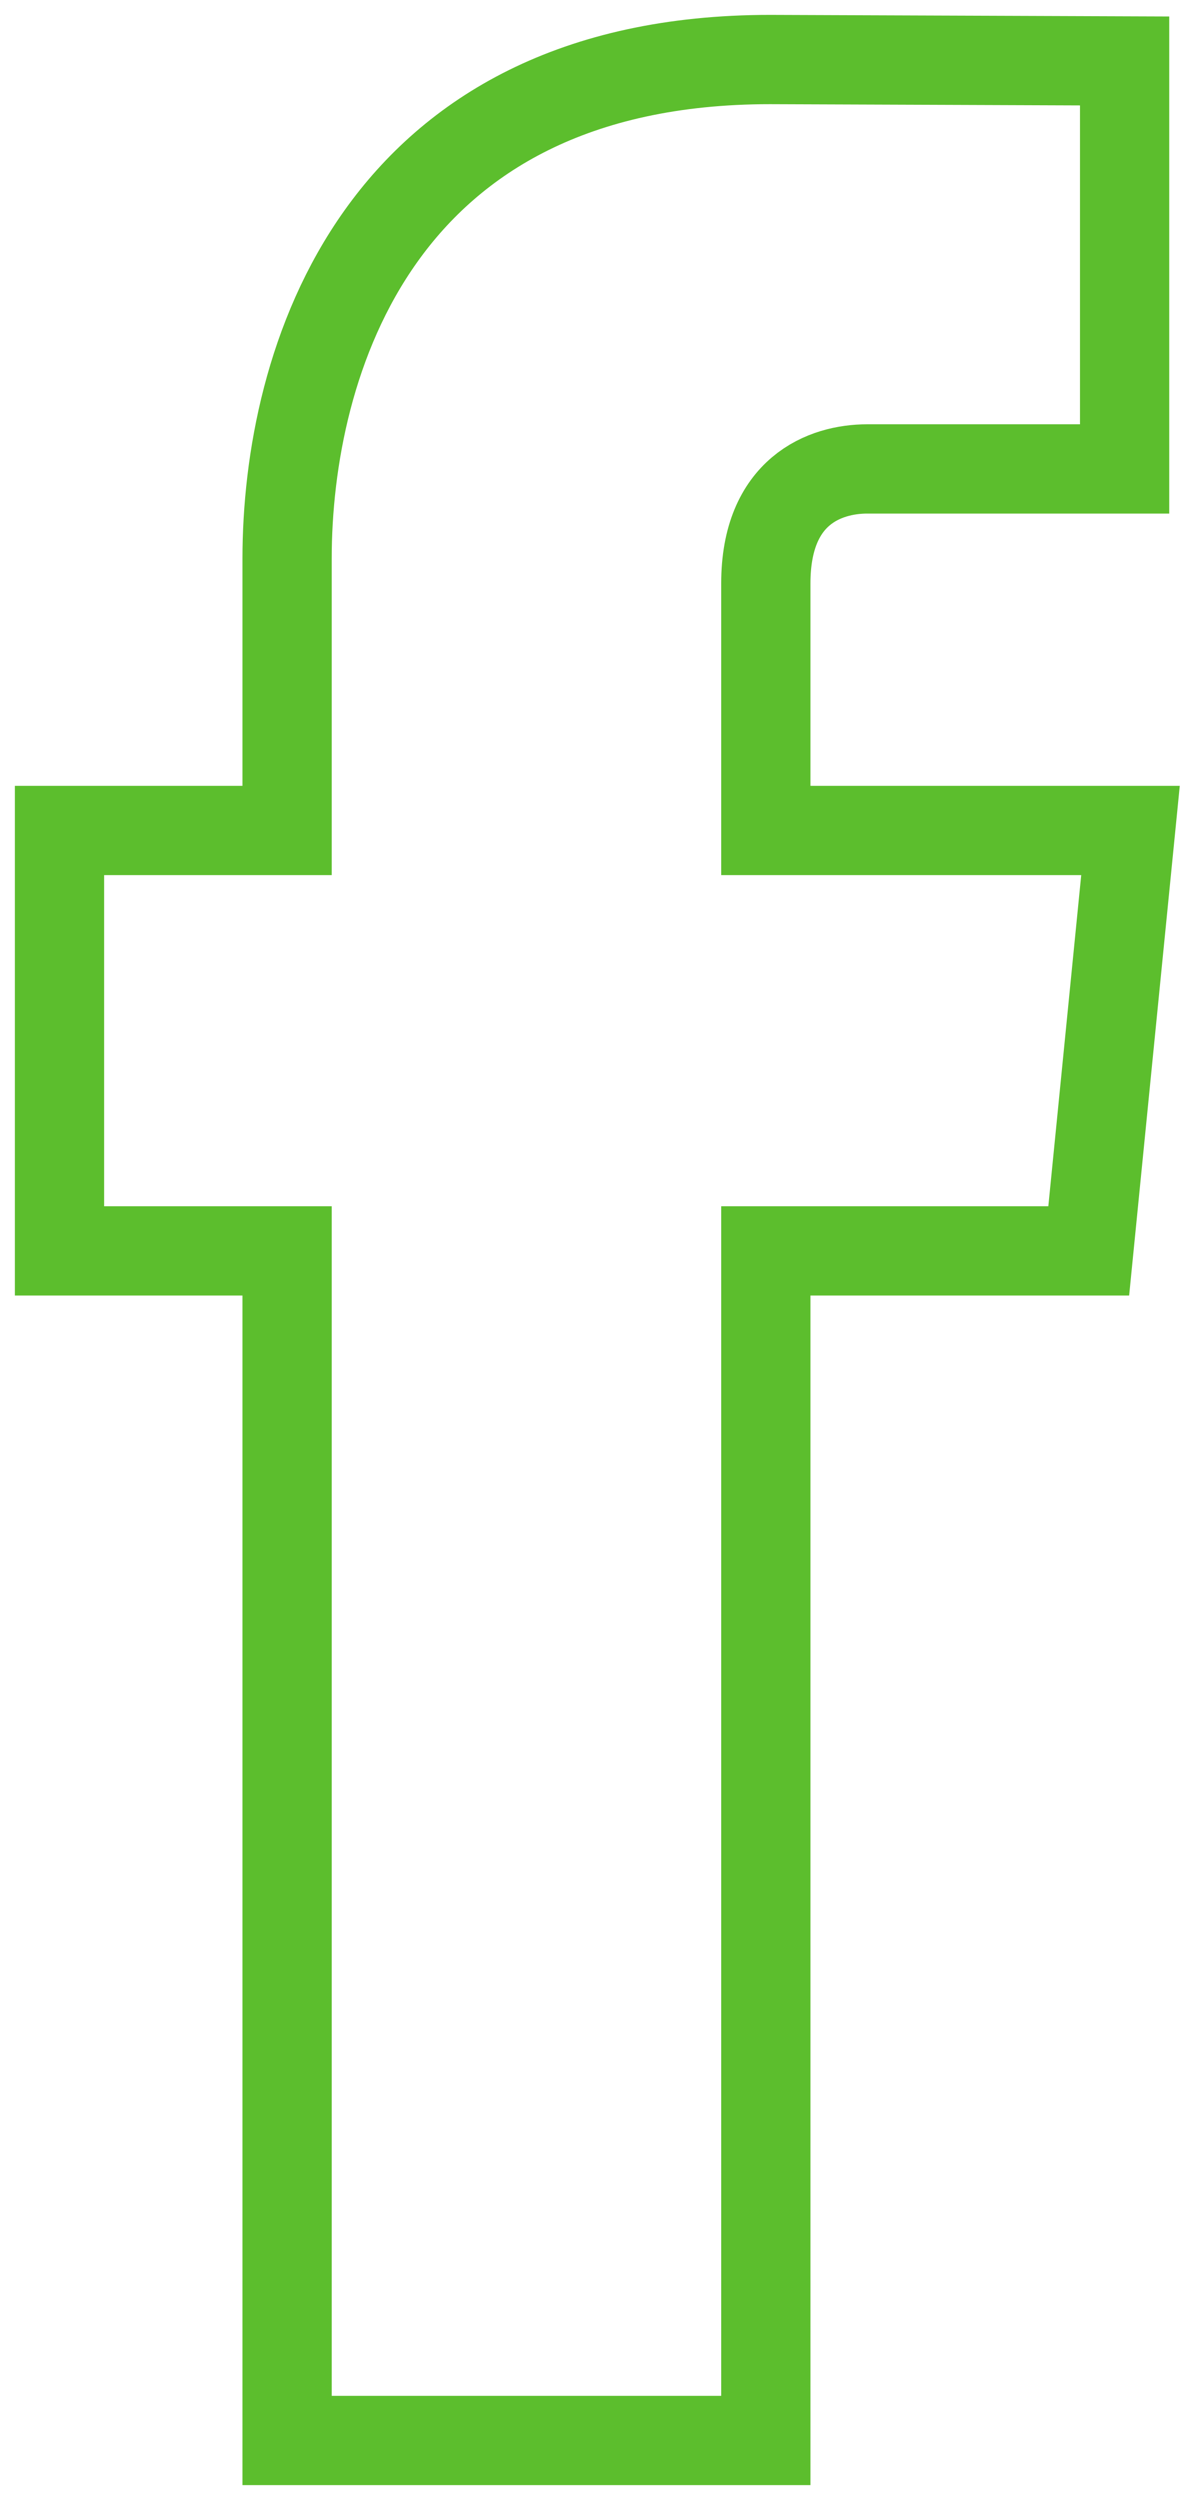 <svg width="20" height="42" viewBox="0 0 20 42" fill="none" xmlns="http://www.w3.org/2000/svg">
<path fill-rule="evenodd" clip-rule="evenodd" d="M19 13.952H12.871V9.801C12.871 8.242 13.87 7.878 14.575 7.878C15.279 7.878 18.901 7.878 18.901 7.878V1.024L12.944 1C6.33 1 4.825 6.111 4.825 9.384V13.952H1V21.015H4.825C4.825 30.079 4.825 41 4.825 41H12.871C12.871 41 12.871 29.971 12.871 21.015H18.298L19 13.952Z" stroke="#5CBE2D" stroke-width="1.5"/>
</svg>
